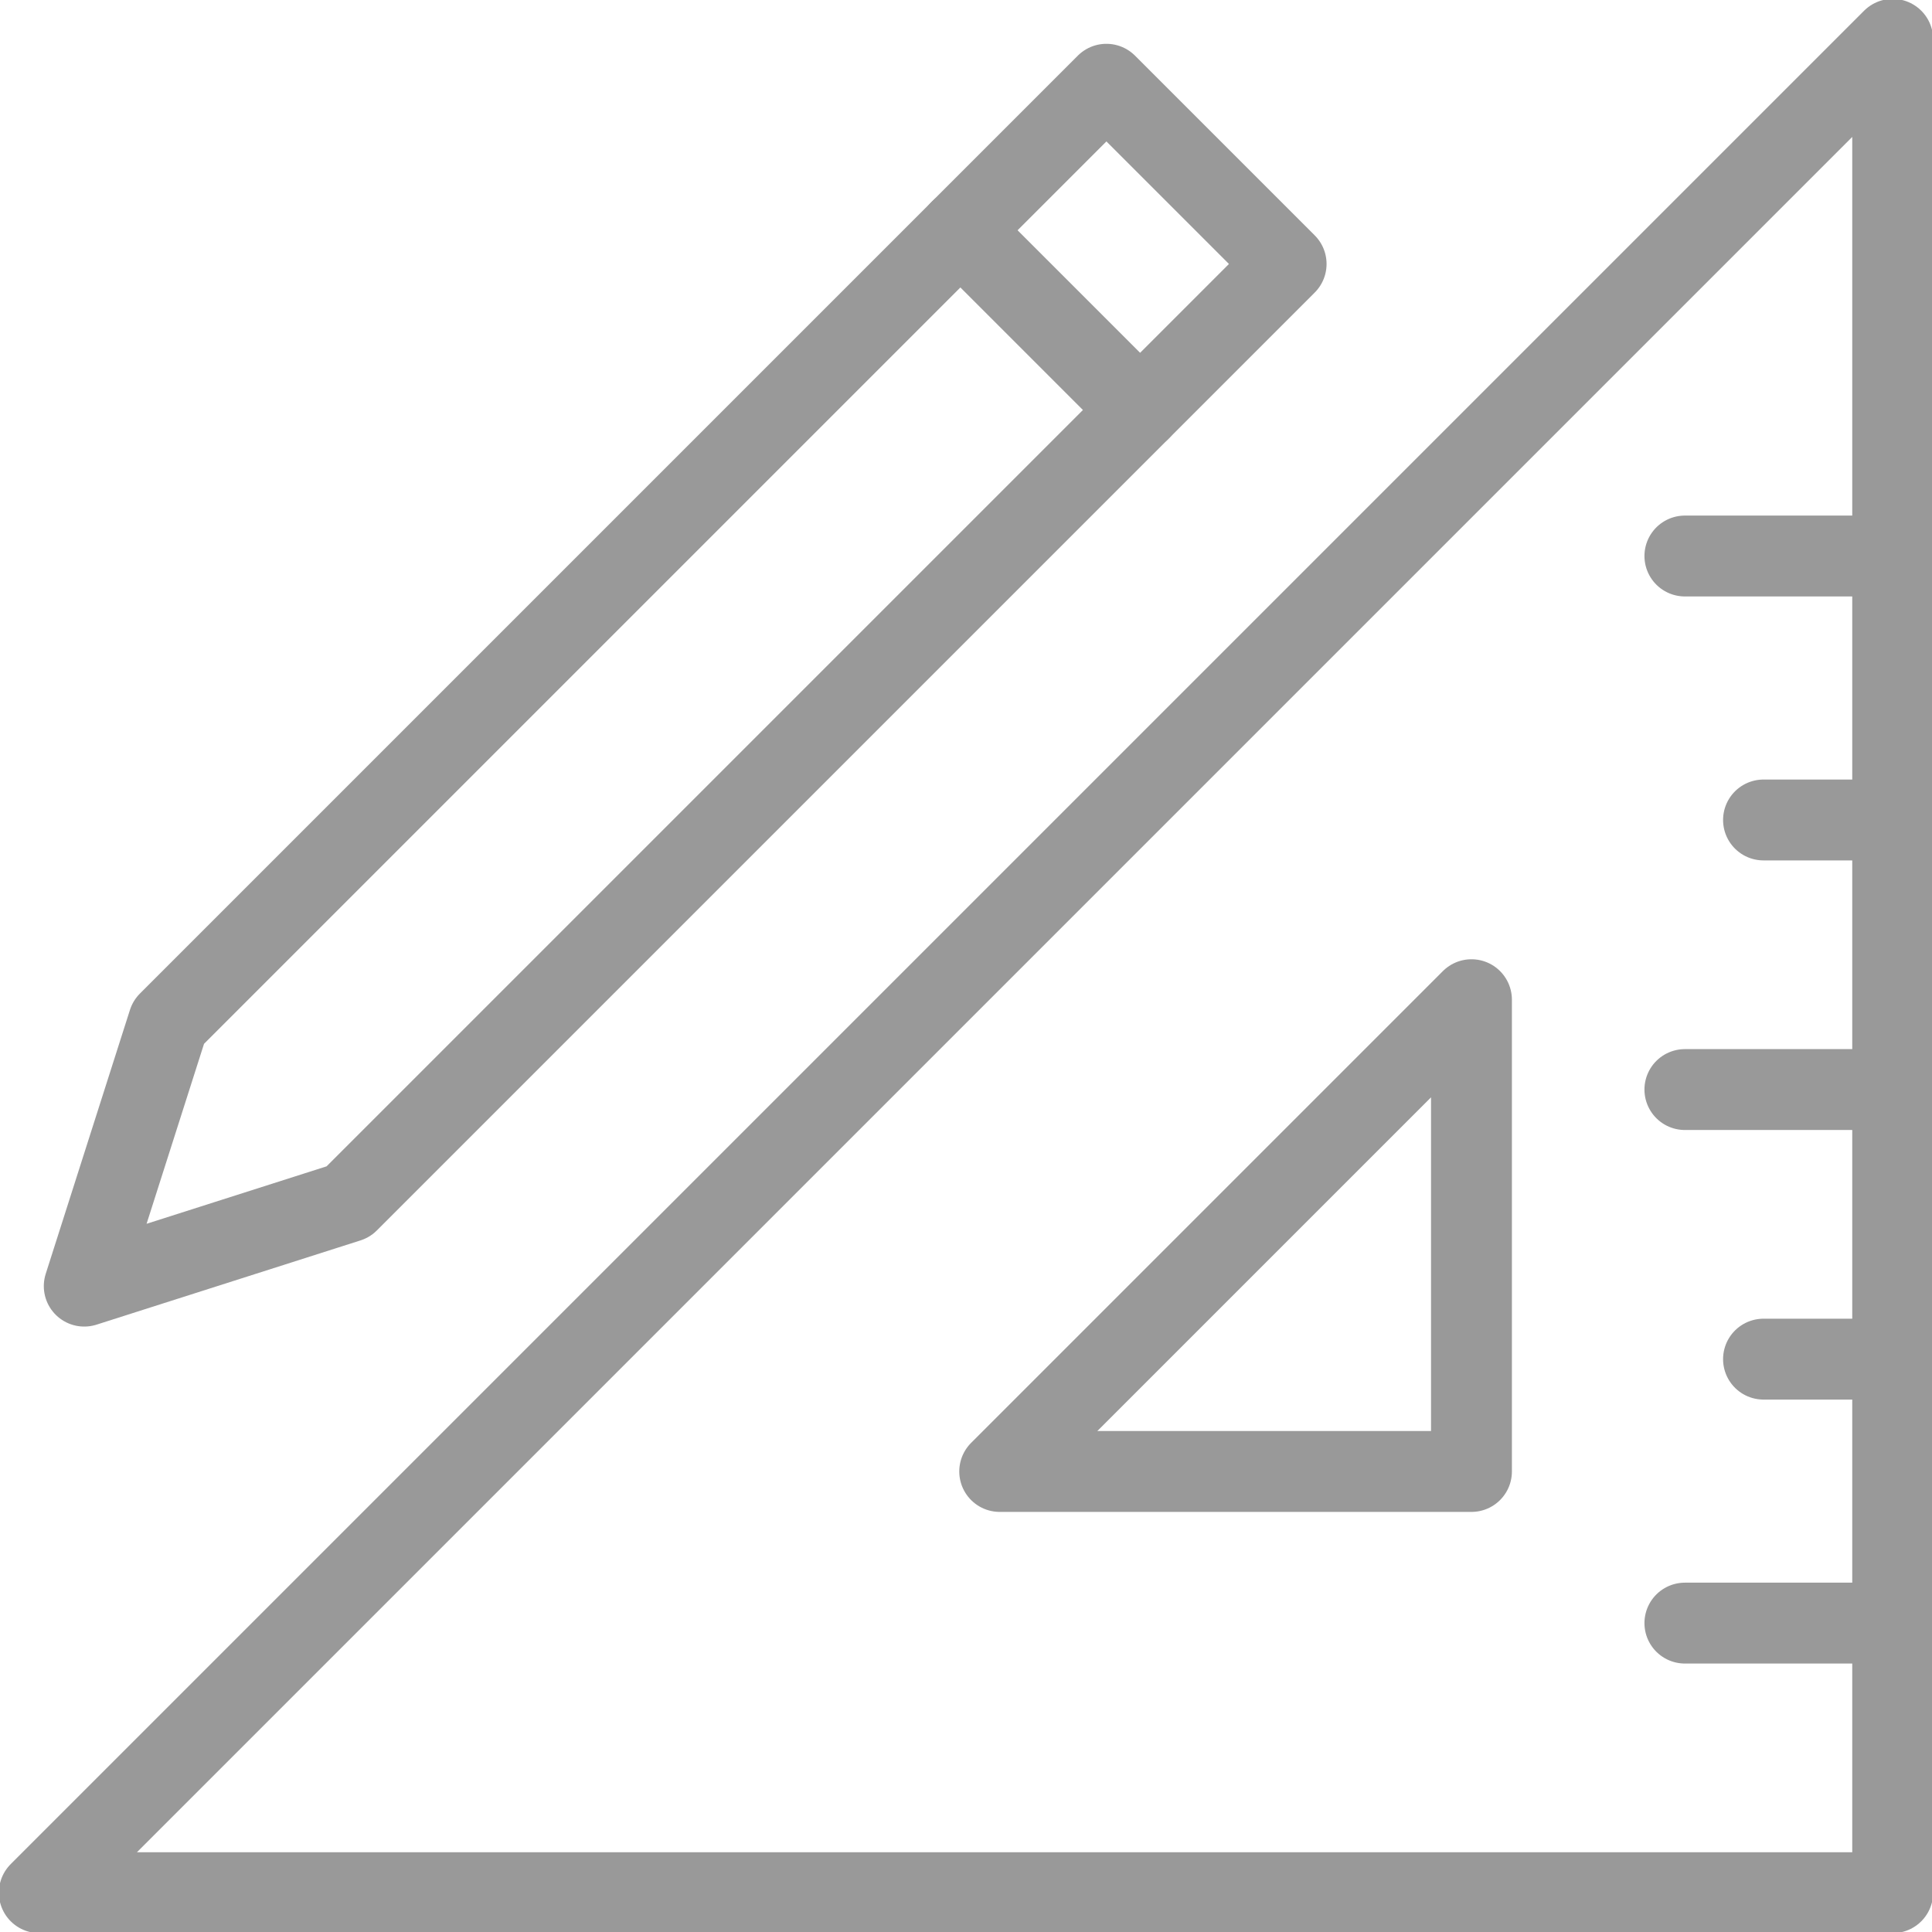 <?xml version="1.0" encoding="utf-8"?>
<!-- Generator: Adobe Illustrator 24.1.2, SVG Export Plug-In . SVG Version: 6.00 Build 0)  -->
<svg version="1.1" id="Слой_1" xmlns="http://www.w3.org/2000/svg" xmlns:xlink="http://www.w3.org/1999/xlink" x="0px" y="0px"
	 viewBox="0 0 34.4 34.4" style="enable-background:new 0 0 34.4 34.4;" xml:space="preserve" width="34" height="34">
<style type="text/css">
	.st0{fill:none;stroke:#999999;stroke-width:1.44;stroke-linecap:round;stroke-linejoin:round;stroke-miterlimit:22.926;}
	
		.st1{clip-path:url(#SVGID_2_);fill:none;stroke:#999999;stroke-width:1.44;stroke-linecap:round;stroke-linejoin:round;stroke-miterlimit:22.926;}
</style>
<g>
	<polygon class="st0" points="33.7,0.7 0.7,33.7 33.7,33.7 	"/>
</g>
<polygon class="st0" points="26.2,17.8 17.8,26.2 26.2,26.2 "/>
<g>
	<defs>
		<rect id="SVGID_1_" y="0" width="34.4" height="34.4"/>
	</defs>
	<clipPath id="SVGID_2_">
		<use xlink:href="#SVGID_1_"  style="overflow:visible;"/>
	</clipPath>
	<line class="st1" x1="33.7" y1="28.9" x2="30" y2="28.9"/>
	<line class="st1" x1="33.7" y1="24.2" x2="31.4" y2="24.2"/>
	<line class="st1" x1="33.7" y1="19.4" x2="30" y2="19.4"/>
	<line class="st1" x1="33.7" y1="14.6" x2="31.4" y2="14.6"/>
	<line class="st1" x1="33.7" y1="9.9" x2="30" y2="9.9"/>
	<polygon class="st1" points="22.9,4.7 19.7,1.5 3,18.2 1.5,22.9 6.2,21.4 	"/>
</g>
<line class="st0" x1="17.1" y1="4.1" x2="20.3" y2="7.3"/>
</svg>
